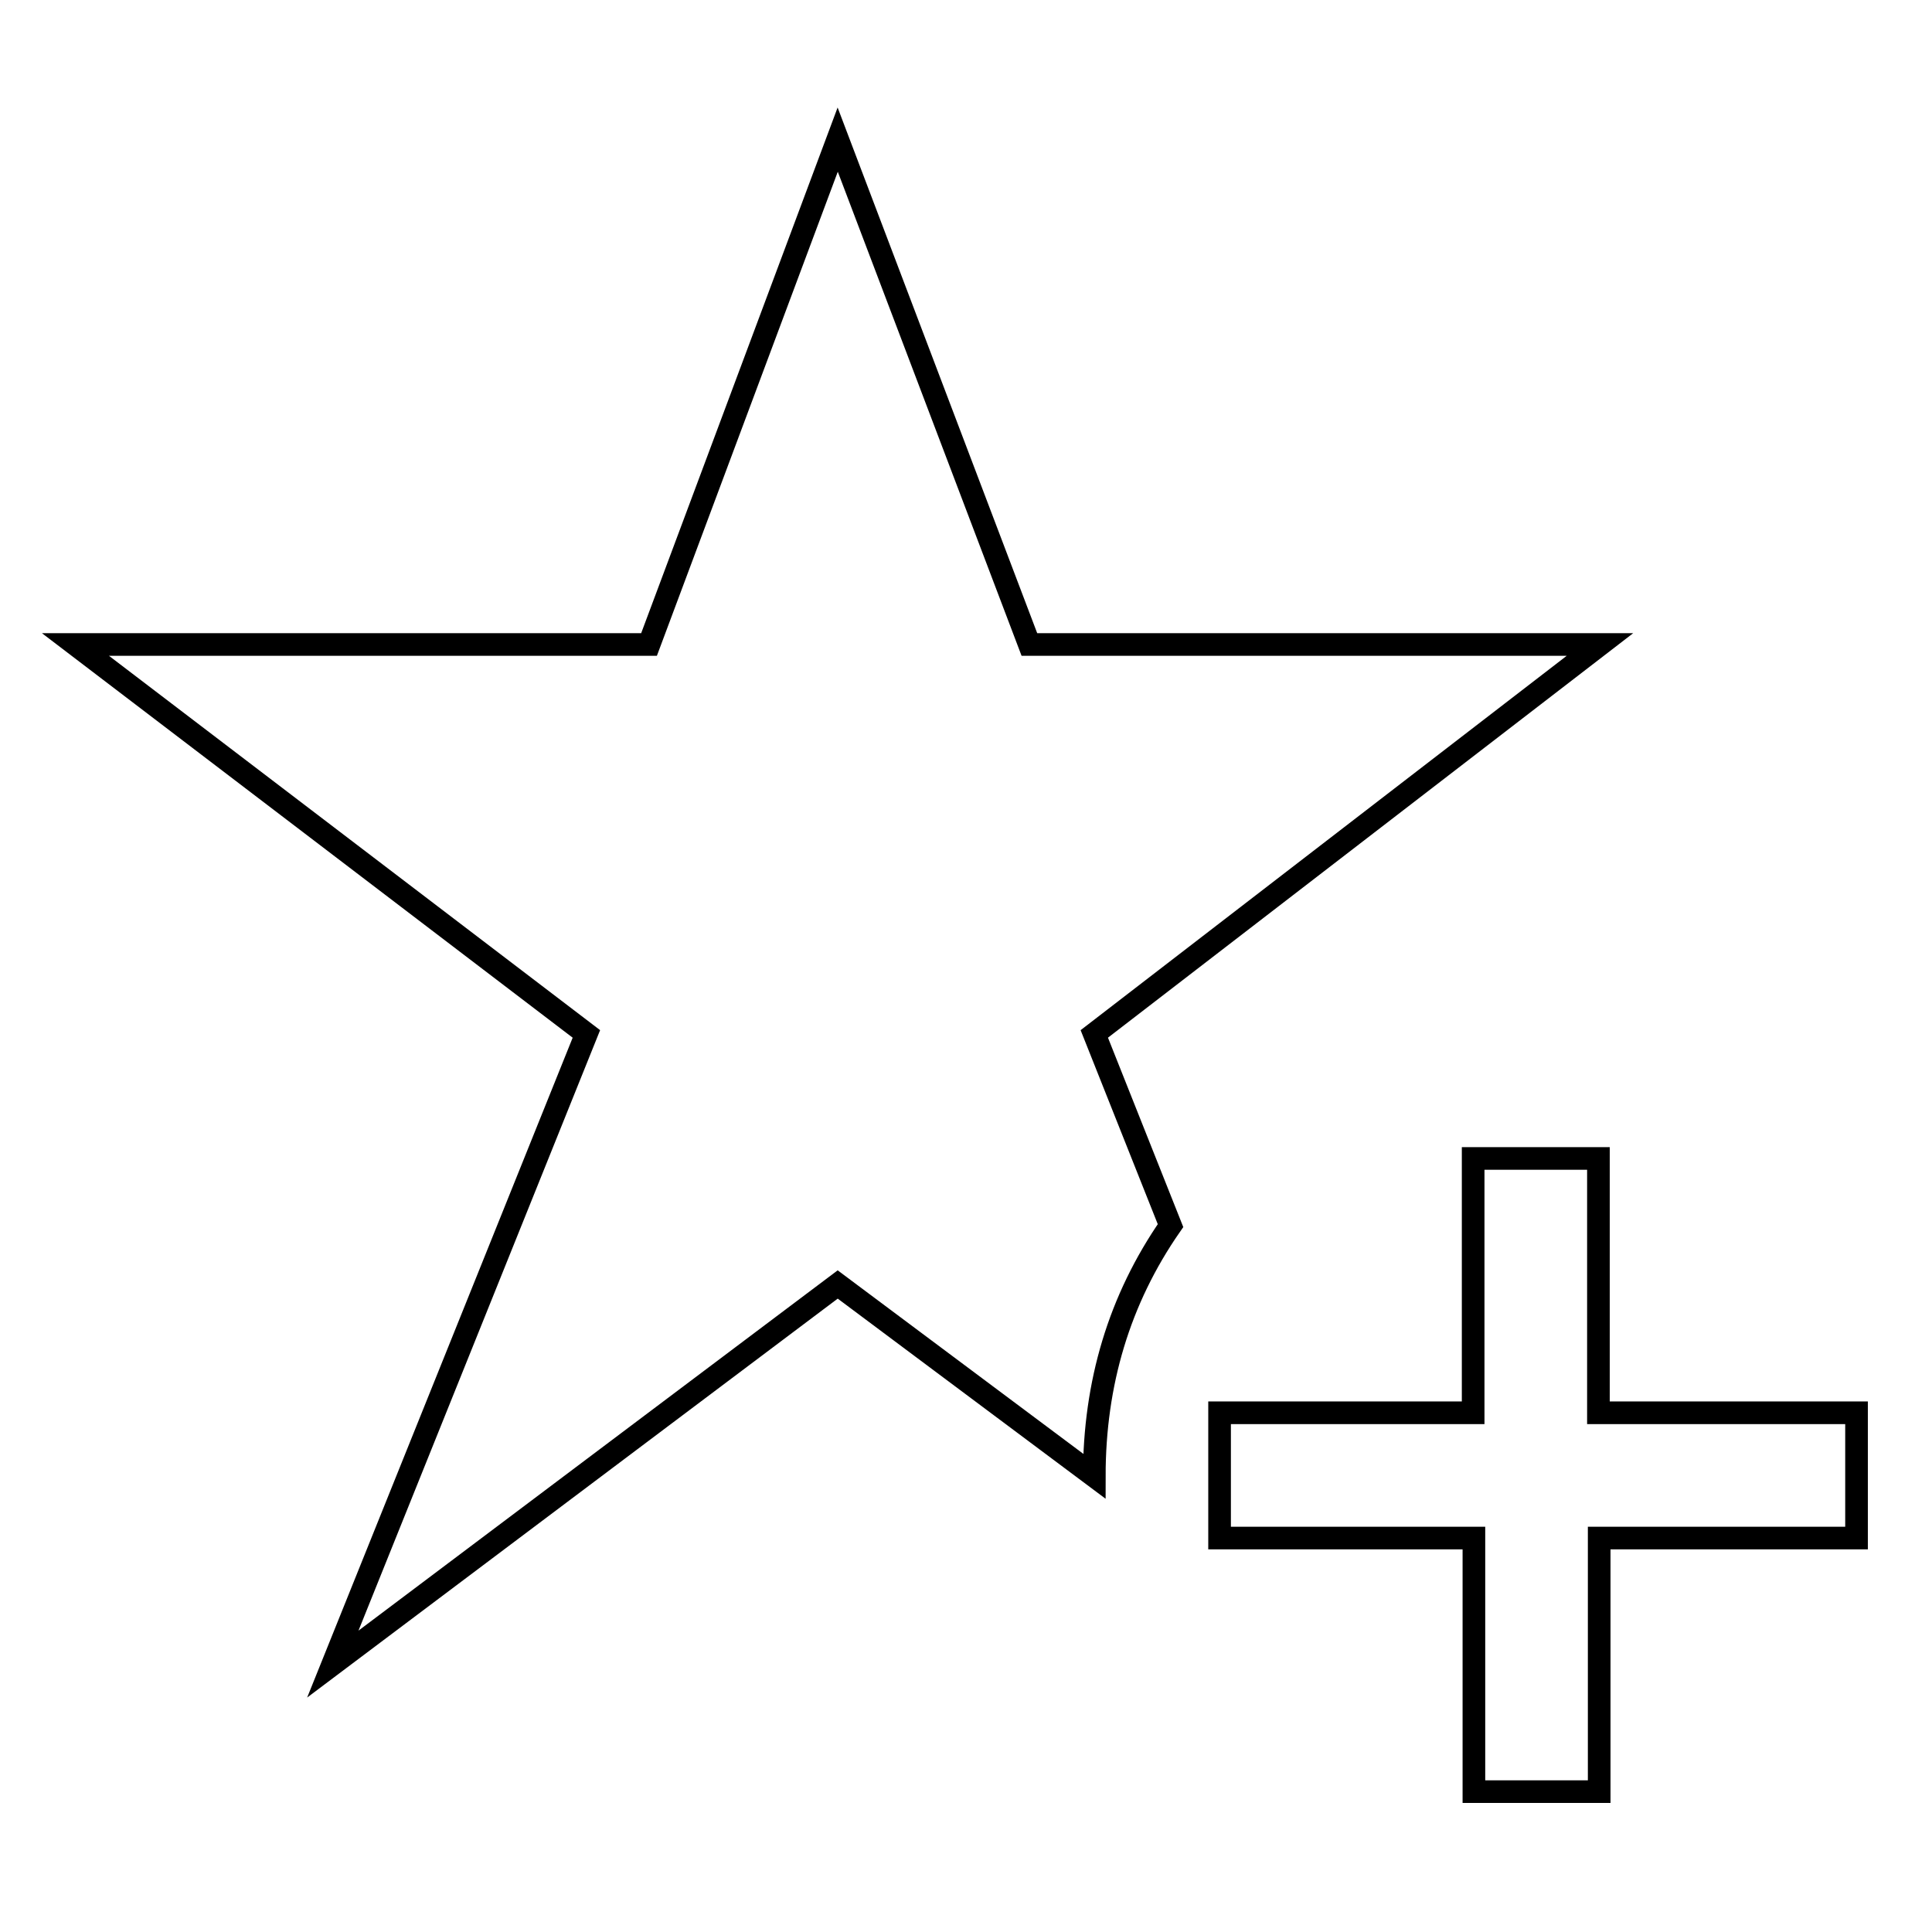<?xml version="1.0" encoding="utf-8"?>
<!-- Svg Vector Icons : http://www.onlinewebfonts.com/icon -->
<!DOCTYPE svg PUBLIC "-//W3C//DTD SVG 1.1//EN" "http://www.w3.org/Graphics/SVG/1.1/DTD/svg11.dtd">
<svg version="1.1" xmlns="http://www.w3.org/2000/svg" xmlns:xlink="http://www.w3.org/1999/xlink" x="0px" y="0px" viewBox="0 0 256 256" enable-background="new 0 0 256 256" xml:space="preserve">
<g><g><path stroke-width="3" fill-opacity="0" stroke="#000000"  d="M145,137l10.1,25.4c-6.8,9.8-10.1,20.9-10.1,33.2L111,170.2l-66.9,50.3L77.7,137L10,85.4h76L111,18.5l25.4,66.9h75.6L145,137z M246,187.2v16.6h-34.1v33.6h-16.6v-33.6h-33.7v-16.6h33.6v-33.7h16.6v33.7H246z"/></g></g>
</svg>